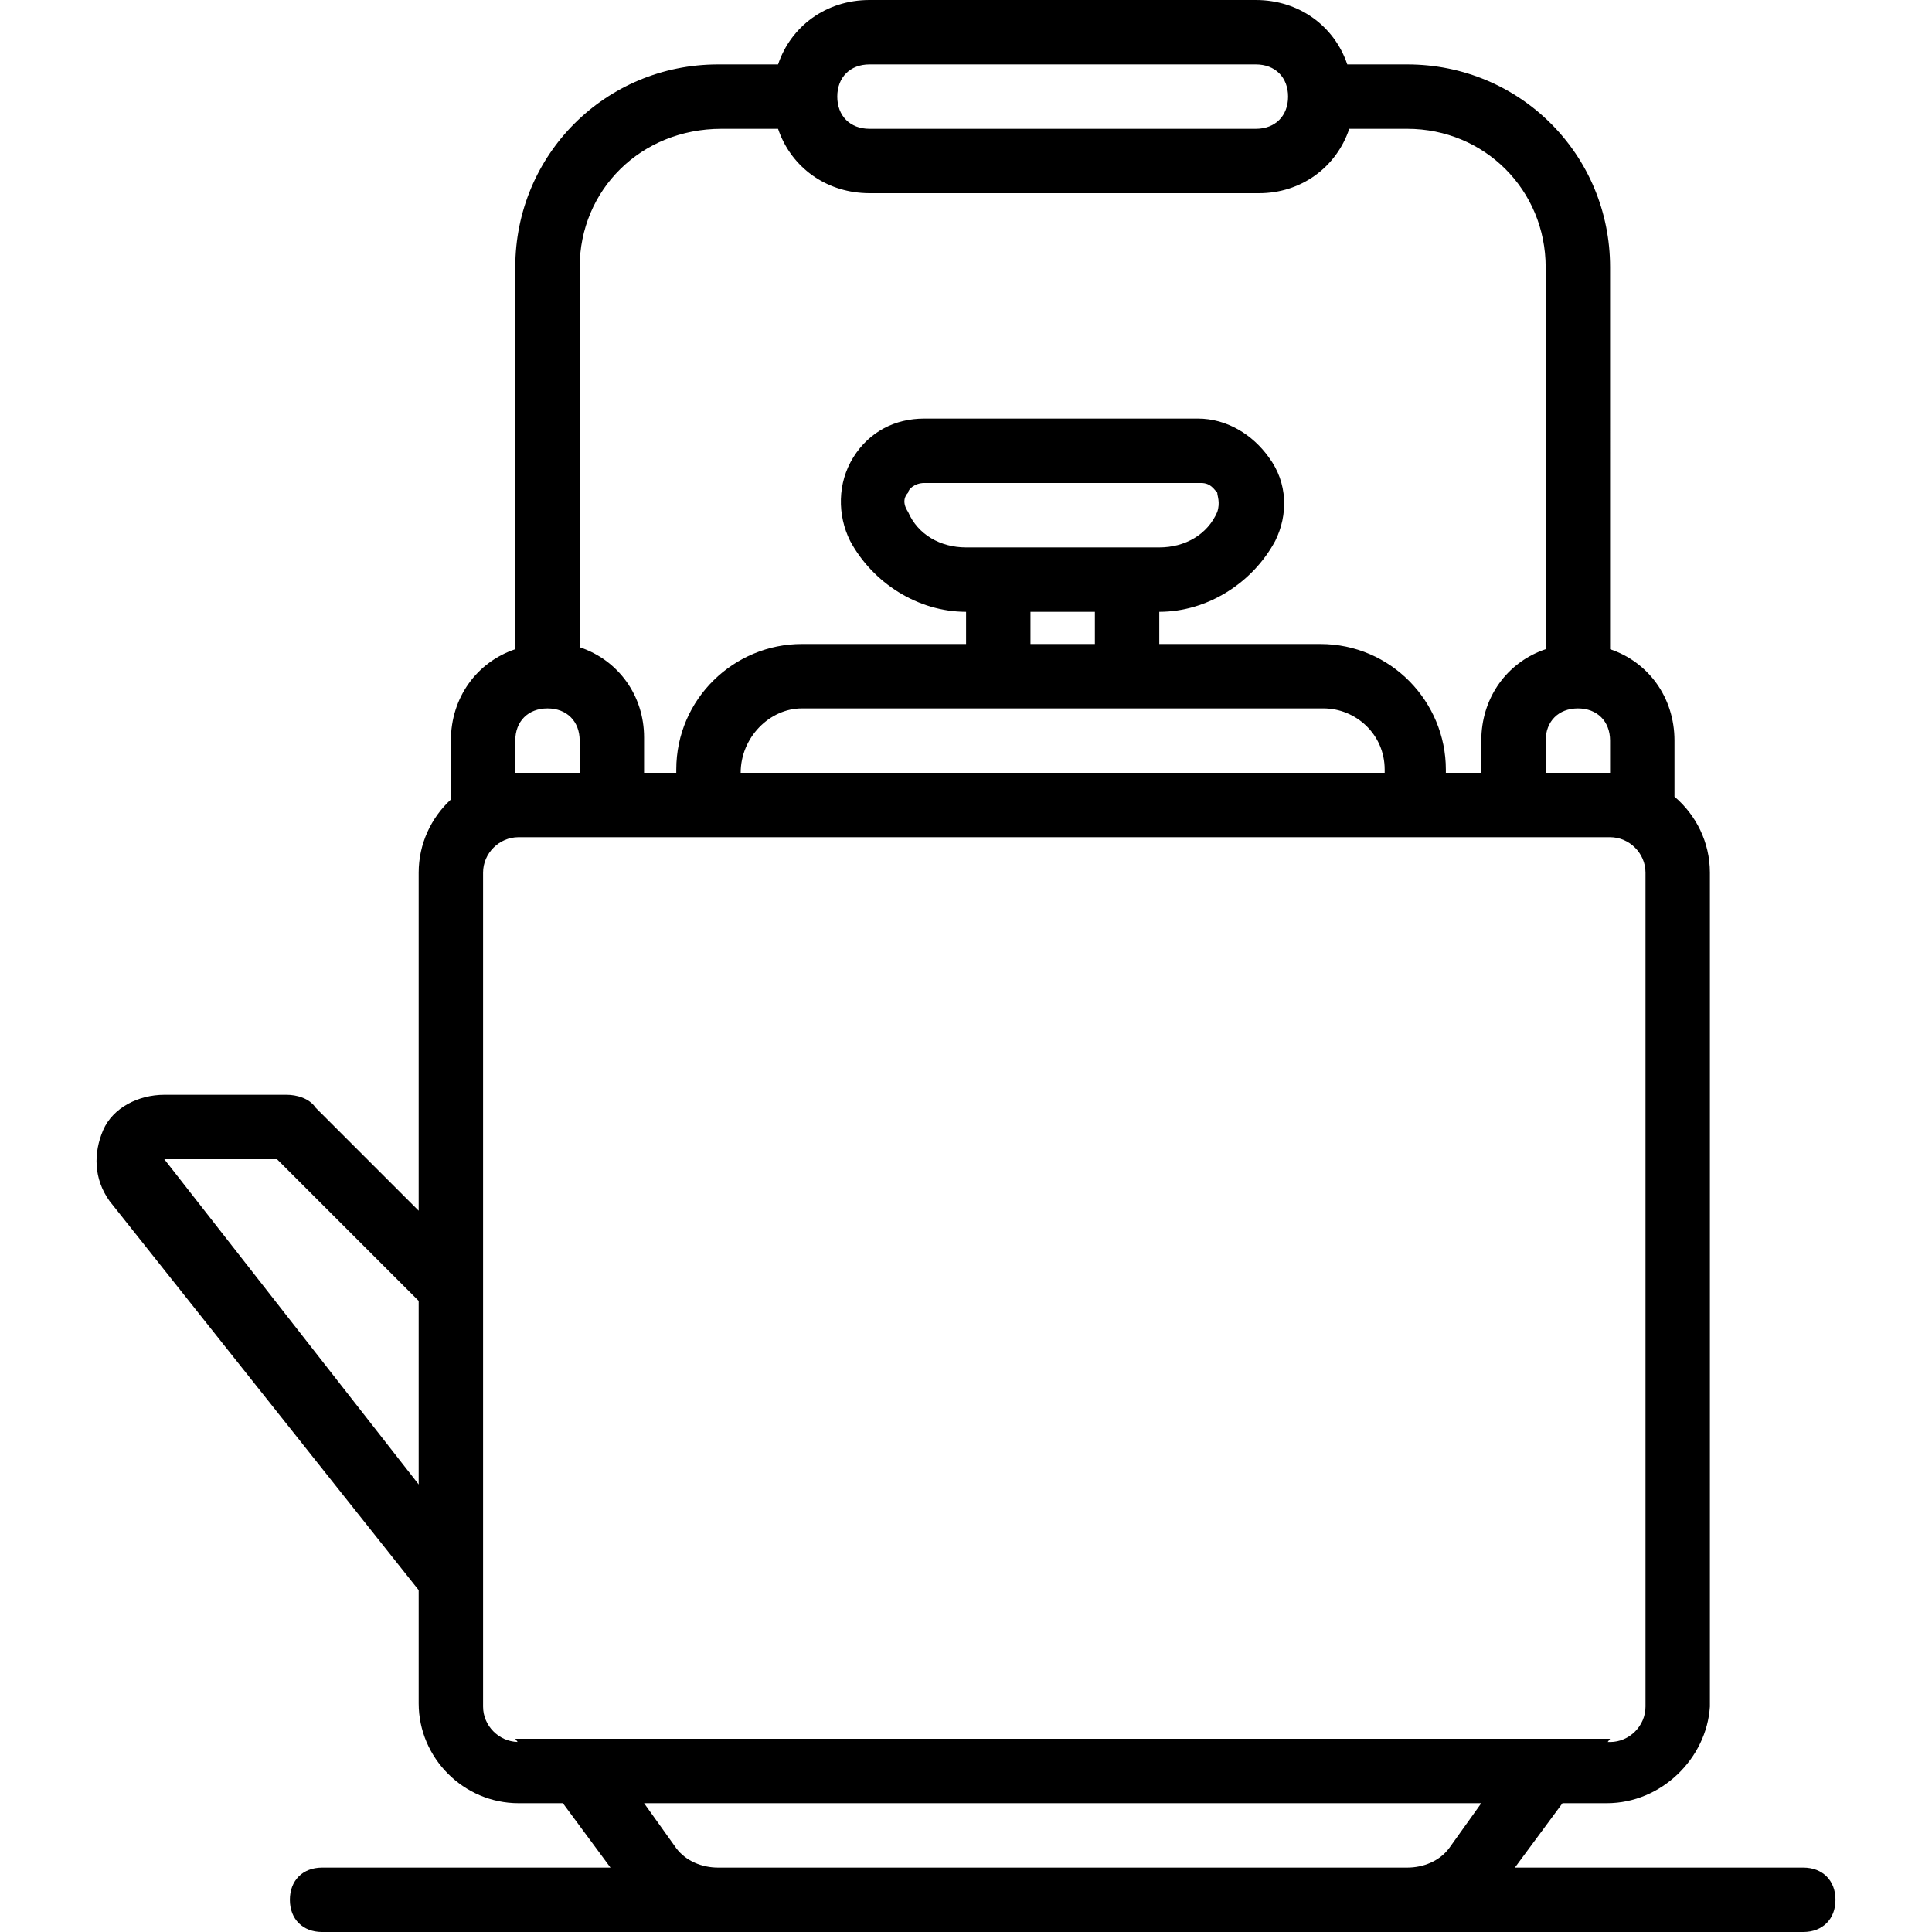 <?xml version="1.0" encoding="iso-8859-1"?>
<!-- Uploaded to: SVG Repo, www.svgrepo.com, Generator: SVG Repo Mixer Tools -->
<svg fill="#000000" height="800px" width="800px" version="1.1" id="Layer_1" xmlns="http://www.w3.org/2000/svg" xmlns:xlink="http://www.w3.org/1999/xlink" 
	 viewBox="0 0 512 512" xml:space="preserve">
<g transform="translate(1 1)">
	<g>
		<path d="M476.887,493.933h-76.429l12.615-17.067h11.761c14.507,0,26.453-11.947,27.307-25.6V230.253
			c0-8.027-3.662-15.265-9.387-20.134v-14.853c0-11.491-6.963-20.833-17.067-24.224V69.827c0-29.867-23.893-53.76-53.76-53.76
			h-15.883C352.654,5.963,343.311-1,331.82-1h-102.4c-11.491,0-20.833,6.963-24.224,17.067h-15.883
			c-29.867,0-53.76,23.893-53.76,53.76v101.216c-10.103,3.391-17.067,12.734-17.067,24.224v15.608
			c-5.233,4.847-8.533,11.758-8.533,19.379v89.6l-27.307-27.307c-1.707-2.56-5.12-3.413-7.68-3.413H42.54
			c-6.827,0-13.653,3.413-16.213,9.387s-2.56,12.8,1.707,18.773l81.92,103.106v30.014c0,14.507,11.947,26.453,26.453,26.453h11.761
			l12.615,17.067H84.354c-5.12,0-8.533,3.413-8.533,8.533S79.234,511,84.354,511h104.96h182.613h104.96
			c5.12,0,8.533-3.413,8.533-8.533S482.007,493.933,476.887,493.933z M408.62,195.267c0-5.12,3.413-8.533,8.533-8.533
			s8.533,3.413,8.533,8.533v8.533H408.62V195.267z M229.42,16.067h102.4c5.12,0,8.533,3.413,8.533,8.533s-3.413,8.533-8.533,8.533
			h-102.4c-5.12,0-8.533-3.413-8.533-8.533S224.3,16.067,229.42,16.067z M152.62,69.827c0-20.48,16.213-36.693,37.547-36.693h15.029
			c3.176,9.463,11.575,16.164,22.068,16.976c0.075,0.006,0.149,0.011,0.224,0.016c0.638,0.044,1.28,0.074,1.932,0.074h102.4h0.853
			c11.093,0,20.48-6.827,23.893-17.067h15.36c20.48,0,36.693,16.213,36.693,36.693v101.216
			c-9.463,3.176-16.164,11.575-16.976,22.068c-0.006,0.075-0.011,0.149-0.016,0.224c-0.044,0.637-0.074,1.28-0.074,1.932v8.533
			h-9.387v-0.853c0-17.92-14.507-33.28-33.28-33.28H306.22v-8.533c12.8,0,24.747-7.68,30.72-18.773
			c3.413-6.827,3.413-15.36-1.707-22.187c-4.267-5.973-11.093-10.24-18.773-10.24h-72.533c-7.68,0-14.507,3.413-18.773,10.24
			c-4.267,6.827-4.267,15.36-0.853,22.187c5.973,11.093,17.92,18.773,30.72,18.773v8.533H211.5c-17.92,0-33.28,14.507-33.28,33.28
			v0.853h-8.533v-8.533v-0.853c0-11.093-6.827-20.48-17.067-23.893V69.827z M272.087,161.133h17.067v8.533h-17.067V161.133z
			 M255.02,144.067c-6.827,0-12.8-3.413-15.36-9.387c-1.707-2.56-0.853-4.267,0-5.12c0-0.853,1.707-2.56,4.267-2.56h73.387
			c2.56,0,3.413,1.707,4.267,2.56c0,0.853,0.853,2.56,0,5.12c-2.56,5.973-8.533,9.387-15.36,9.387H255.02z M306.22,186.733h43.52
			c8.533,0,16.213,6.827,16.213,16.213v0.853H195.287c0-9.387,7.68-17.067,16.213-17.067h43.52H306.22z M135.554,203.8v-8.533
			c0-5.12,3.413-8.533,8.533-8.533s8.533,3.413,8.533,8.533v8.533h-16.213H135.554z M42.54,306.2h29.867l37.547,37.547v48.64
			L42.54,306.2z M127.02,451.267v-9.387V336.92V230.253c0-5.12,4.267-9.387,9.387-9.387h16.213h17.067h8.533h203.947h0.853h8.533
			h17.067h17.067c5.12,0,9.387,4.267,9.387,9.387v221.013c0,5.12-4.267,9.387-9.387,9.387h-0.631l0.631-0.853H135.554l0.622,0.841
			C131.16,460.514,127.02,456.309,127.02,451.267z M189.314,493.933c-4.267,0-8.533-1.707-11.093-5.12l-8.533-11.947h221.867
			l-8.533,11.947c-2.56,3.413-6.827,5.12-11.093,5.12H189.314z"/>
	</g>
</g>
</svg>